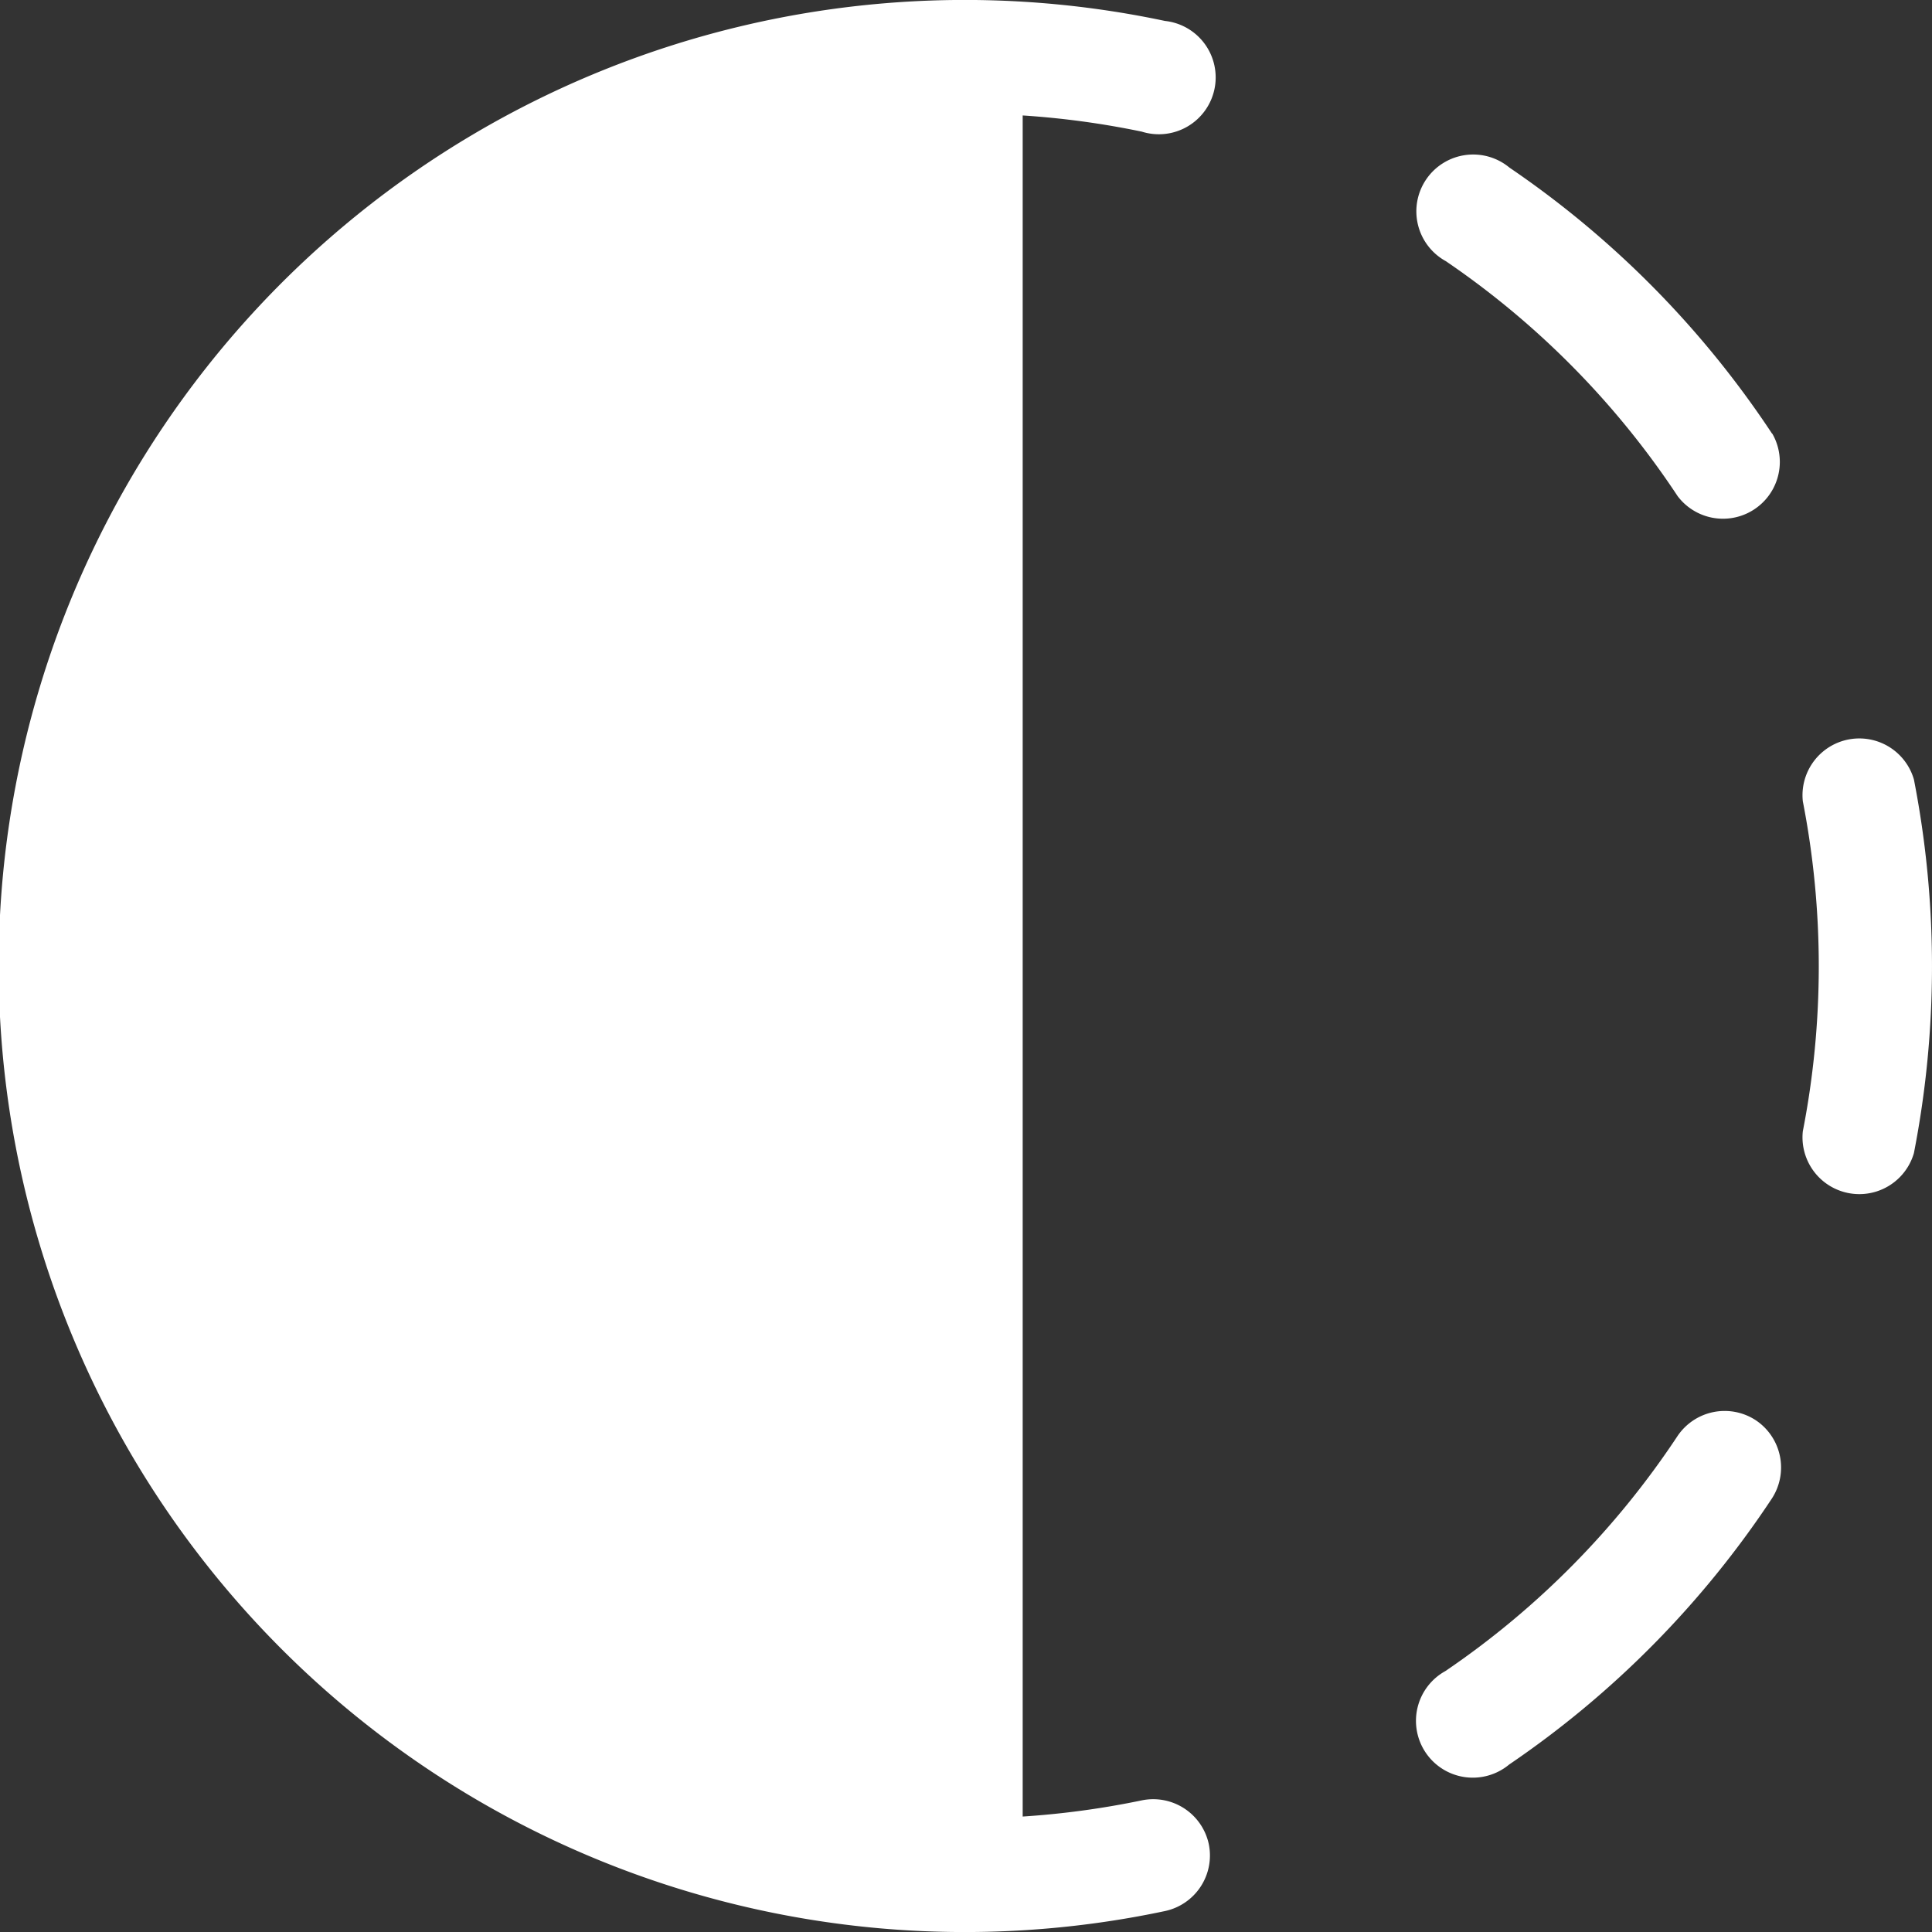 <svg xmlns="http://www.w3.org/2000/svg" viewBox="0 0 20.399 20.399">
  <rect x="0" y="0" width="20.399" height="20.399" fill="#333333" stroke="none"/>
  <defs>
    <style>
      .cls-1 {
        fill: #fff;
      }
    </style>
  </defs>
  <g id="opacity" transform="translate(0 0)">
    <g id="Group_58" data-name="Group 58" transform="translate(15.004 1.666)">
      <g id="Group_57" data-name="Group 57">
        <path id="Path_130" data-name="Path 130" class="cls-1" d="M380.294,44.735a10.194,10.194,0,0,0-2.772-2.808.6.6,0,1,0-.673.987,9,9,0,0,1,2.448,2.481.6.6,0,0,0,1-.659Z" transform="translate(-376.588 -41.823)"/>
      </g>
    </g>
    <g id="Group_60" data-name="Group 60" transform="translate(15 14.897)">
      <g id="Group_59" data-name="Group 59">
        <path id="Path_131" data-name="Path 131" class="cls-1" d="M380.025,374.016a.6.6,0,0,0-.828.168,9.006,9.006,0,0,1-2.45,2.48.6.6,0,1,0,.673.987,10.194,10.194,0,0,0,2.773-2.807A.6.6,0,0,0,380.025,374.016Z" transform="translate(-376.486 -373.917)"/>
      </g>
    </g>
    <g id="Group_62" data-name="Group 62" transform="translate(19.023 7.747)">
      <g id="Group_61" data-name="Group 61">
        <path id="Path_132" data-name="Path 132" class="cls-1" d="M478.66,194.937a.6.6,0,0,0-1.173.23,9.094,9.094,0,0,1,0,3.485.6.6,0,0,0,1.173.23A10.289,10.289,0,0,0,478.66,194.937Z" transform="translate(-477.475 -194.454)"/>
      </g>
    </g>
    <g id="Group_64" data-name="Group 64" transform="translate(0 0)">
      <g id="Group_63" data-name="Group 63" transform="translate(0 0)">
        <path id="Path_133" data-name="Path 133" class="cls-1" d="M12.763,19.471a.6.6,0,0,0-.707-.462,9.031,9.031,0,0,1-1.258.171V1.219a9.031,9.031,0,0,1,1.258.171A.6.6,0,1,0,12.3.221a10.2,10.2,0,1,0,0,19.957A.6.6,0,0,0,12.763,19.471Z" transform="translate(0 0)"/>
      </g>
    </g>
  </g>
</svg>
